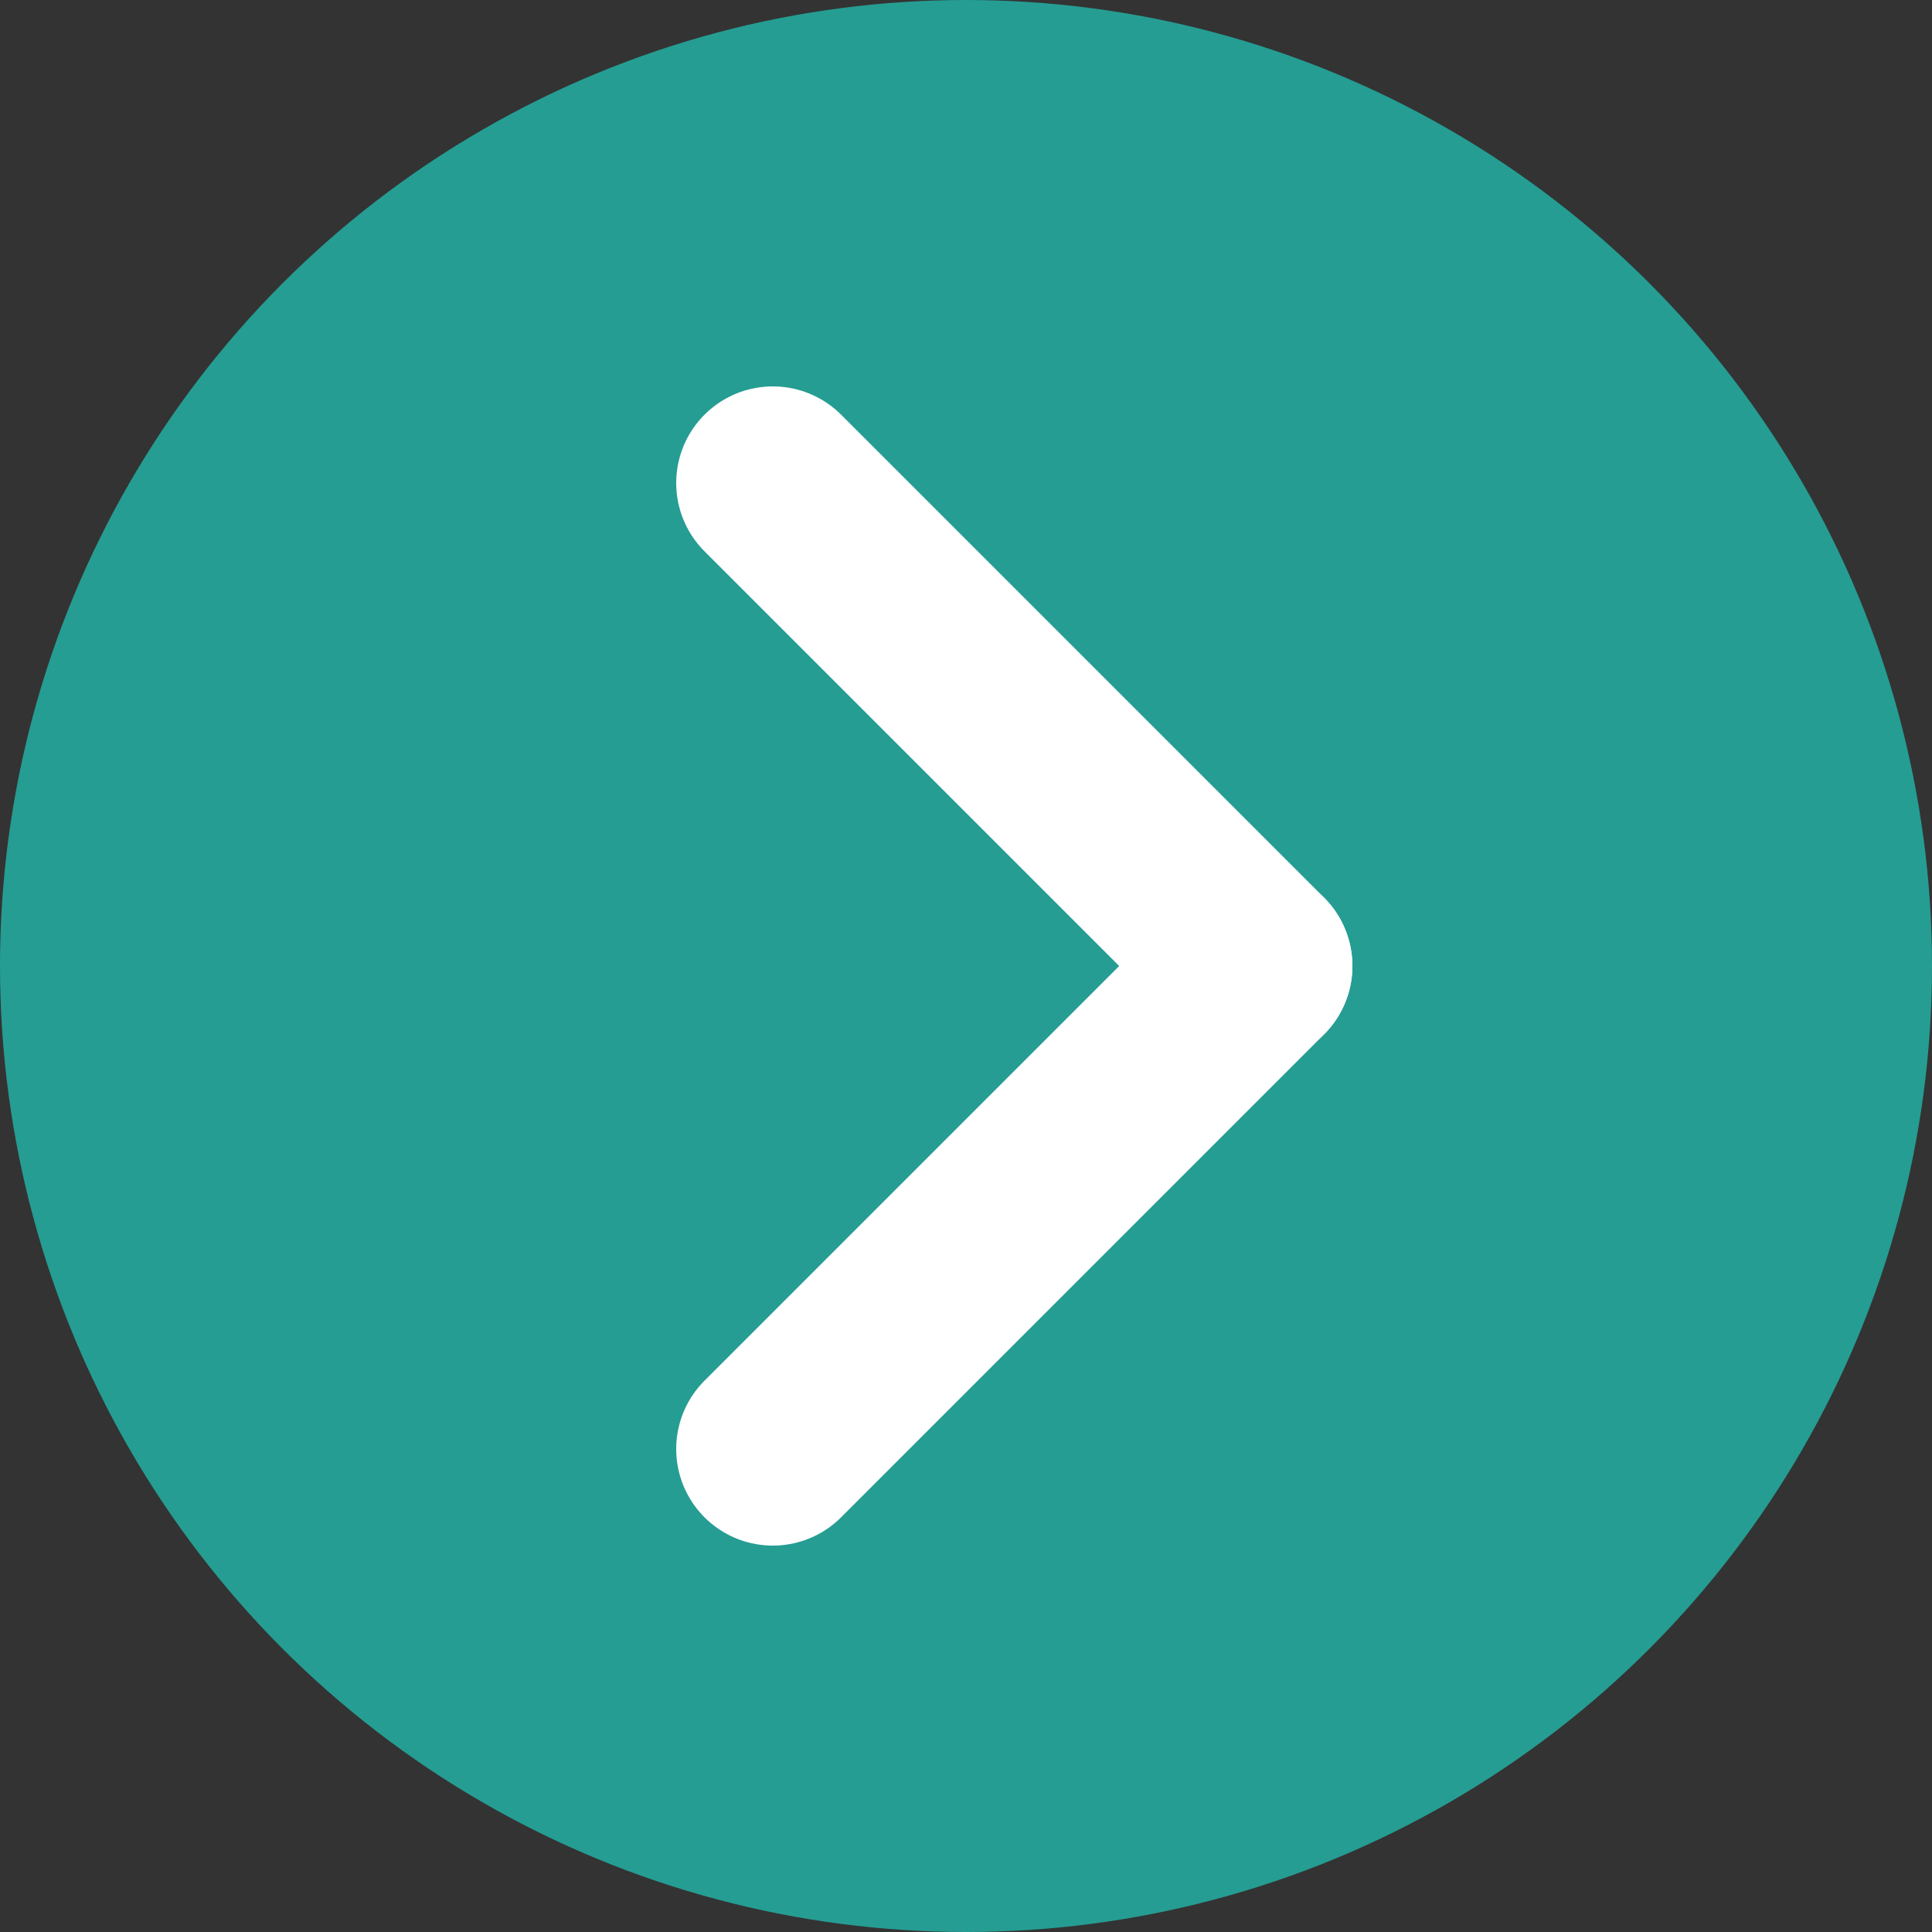 <svg id="レイヤー_1" data-name="レイヤー 1" xmlns="http://www.w3.org/2000/svg" viewBox="0 0 20 20"><rect x="0" y="0" width="20" height="20" fill="#333333" stroke="none"/><title>next</title><circle cx="10" cy="10" r="10" style="fill:#259d93"/><line x1="8" y1="5" x2="13" y2="10" style="fill:none;stroke:#fff;stroke-linecap:round;stroke-linejoin:round;stroke-width:2px"/><line x1="13" y1="10" x2="8" y2="15" style="fill:none;stroke:#fff;stroke-linecap:round;stroke-linejoin:round;stroke-width:2px"/></svg>